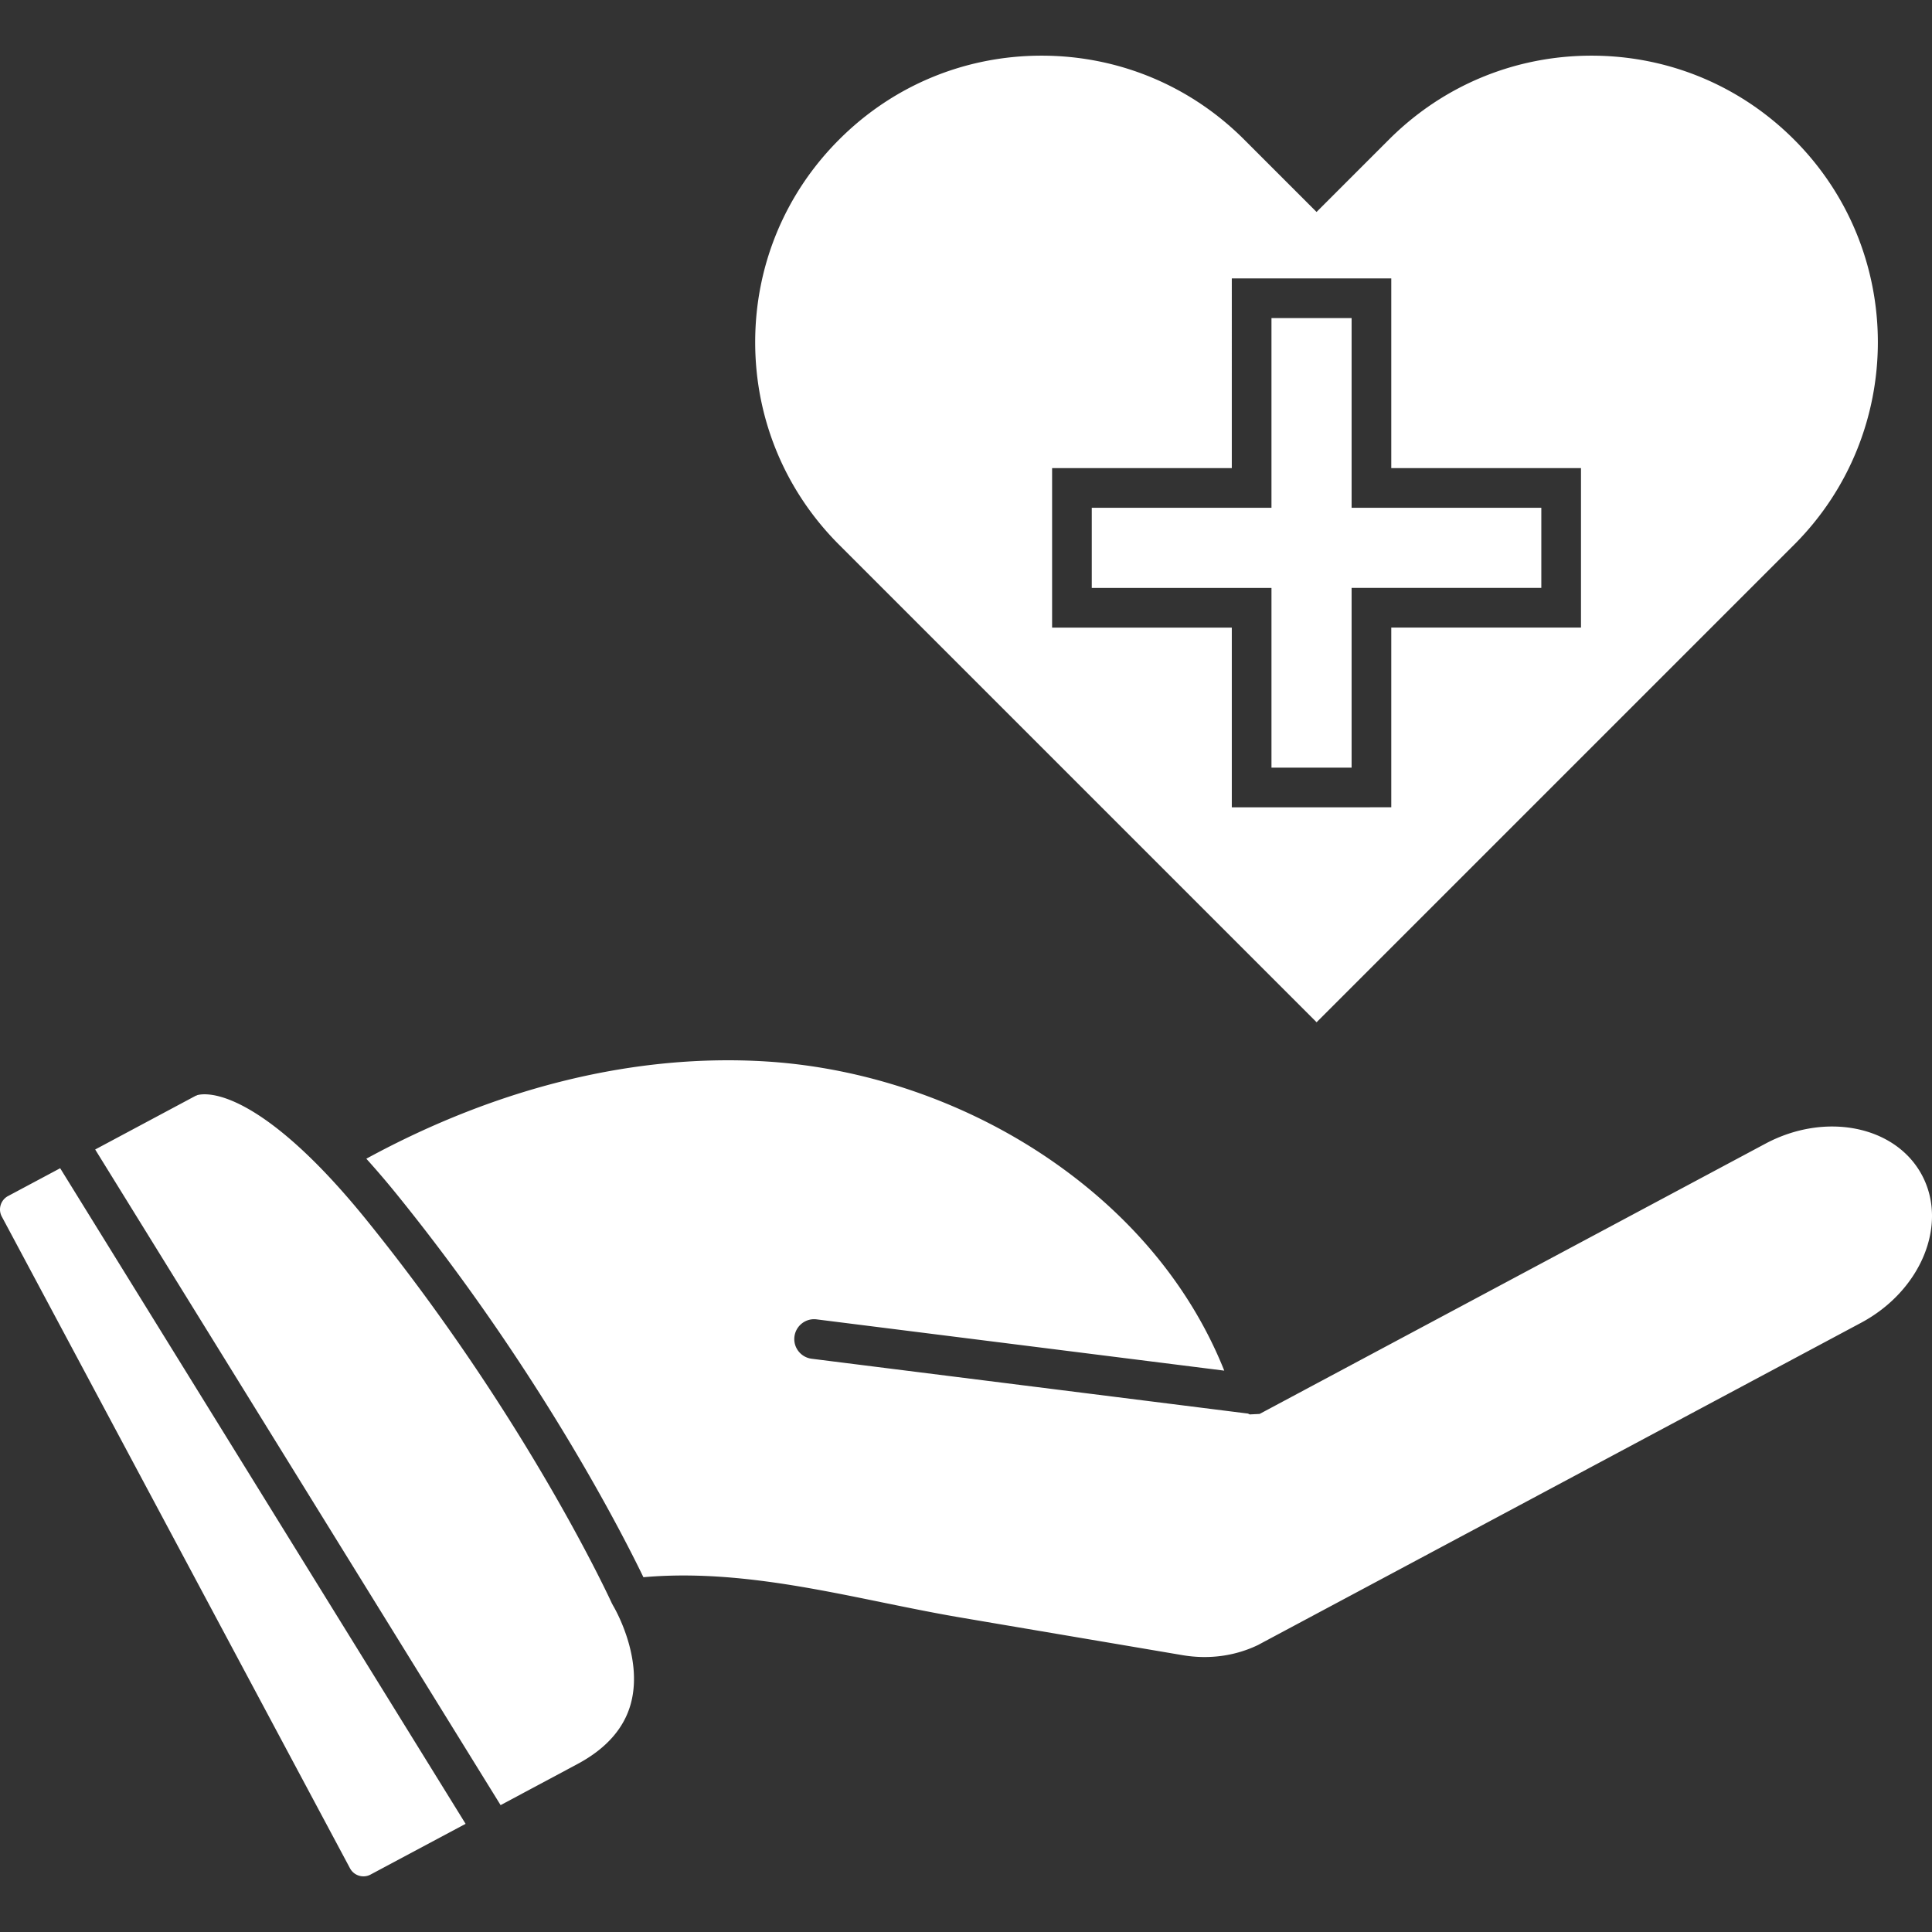 <svg xml:space="preserve" style="enable-background:new 0 0 512 512" viewBox="0 0 511.999 511.999" y="0" x="0" height="512" width="512" xmlns:xlink="http://www.w3.org/1999/xlink" version="1.1" xmlns="http://www.w3.org/2000/svg"><rect x="0" y="0" width="511.999" height="511.999" fill="#333333" stroke="none"/><g><path data-original="#000000" opacity="1" fill="#ffffff" d="M2.136 316.965c-.946.499-1.643 1.354-1.958 2.379s-.21 2.116.302 3.062l92.275 172.711c1.051 1.958 3.495 2.707 5.453 1.656l25.178-13.443L15.947 309.593zm160.043 107.992c-.223-.486-22.274-48.726-64.955-101.526-16.558-20.487-28.227-28.397-35.099-31.433-6.032-2.668-9.225-1.971-9.935-1.748l-.263.21.105-.158-26.807 14.324 107.44 173.749 20.382-10.894c7.582-4.061 12.339-9.435 14.126-15.992 3.403-12.51-4.599-25.822-4.678-25.953zm71.933-268.849 114.799 114.799L463.71 156.108l11.748-11.748c29.593-29.606 29.593-77.768-.013-107.374-14.337-14.337-33.404-22.234-53.68-22.234s-39.344 7.898-53.68 22.234l-11.748 11.748-7.438 7.438-7.438-7.438-11.748-11.748c-14.337-14.337-33.404-22.234-53.68-22.234S236.689 22.65 222.366 37c-14.337 14.337-22.234 33.404-22.234 53.68s7.898 39.344 22.234 53.68zm44.705-32.051h47.623V73.78h42.261v50.277h50.277v42.261h-50.277v47.623H326.44v-47.623h-47.623zm58.135 79.371h21.236v-47.623h50.277V134.57h-50.277V84.293h-21.236v50.277H289.33v21.236h47.623v47.622zm130.897 99.66-134.037 71.618-2.628.131-.447-.223-115.64-14.534c-2.878-.368-4.928-2.996-4.56-5.874s2.996-4.928 5.874-4.56l108.031 13.588c-8.555-21.406-23.89-40.29-44.771-54.968-22.274-15.664-49.41-25.23-76.401-26.952-34.626-2.195-71.21 6.702-106.191 25.756a230.95 230.95 0 0 1 8.331 9.764c37.833 46.795 59.817 90.199 65.1 101.145 21.406-1.892 42.655 2.444 63.234 6.662 6.886 1.406 14.008 2.865 20.907 4.034 13.667 2.326 27.333 4.639 41 6.952l17.74 3.009c6.991 1.183 13.929.237 20.053-2.72l.802-.434 158.952-84.929c15.887-8.489 23.128-26.045 16.137-39.134-6.992-13.088-25.599-16.82-41.486-8.331z"></path></g></svg>